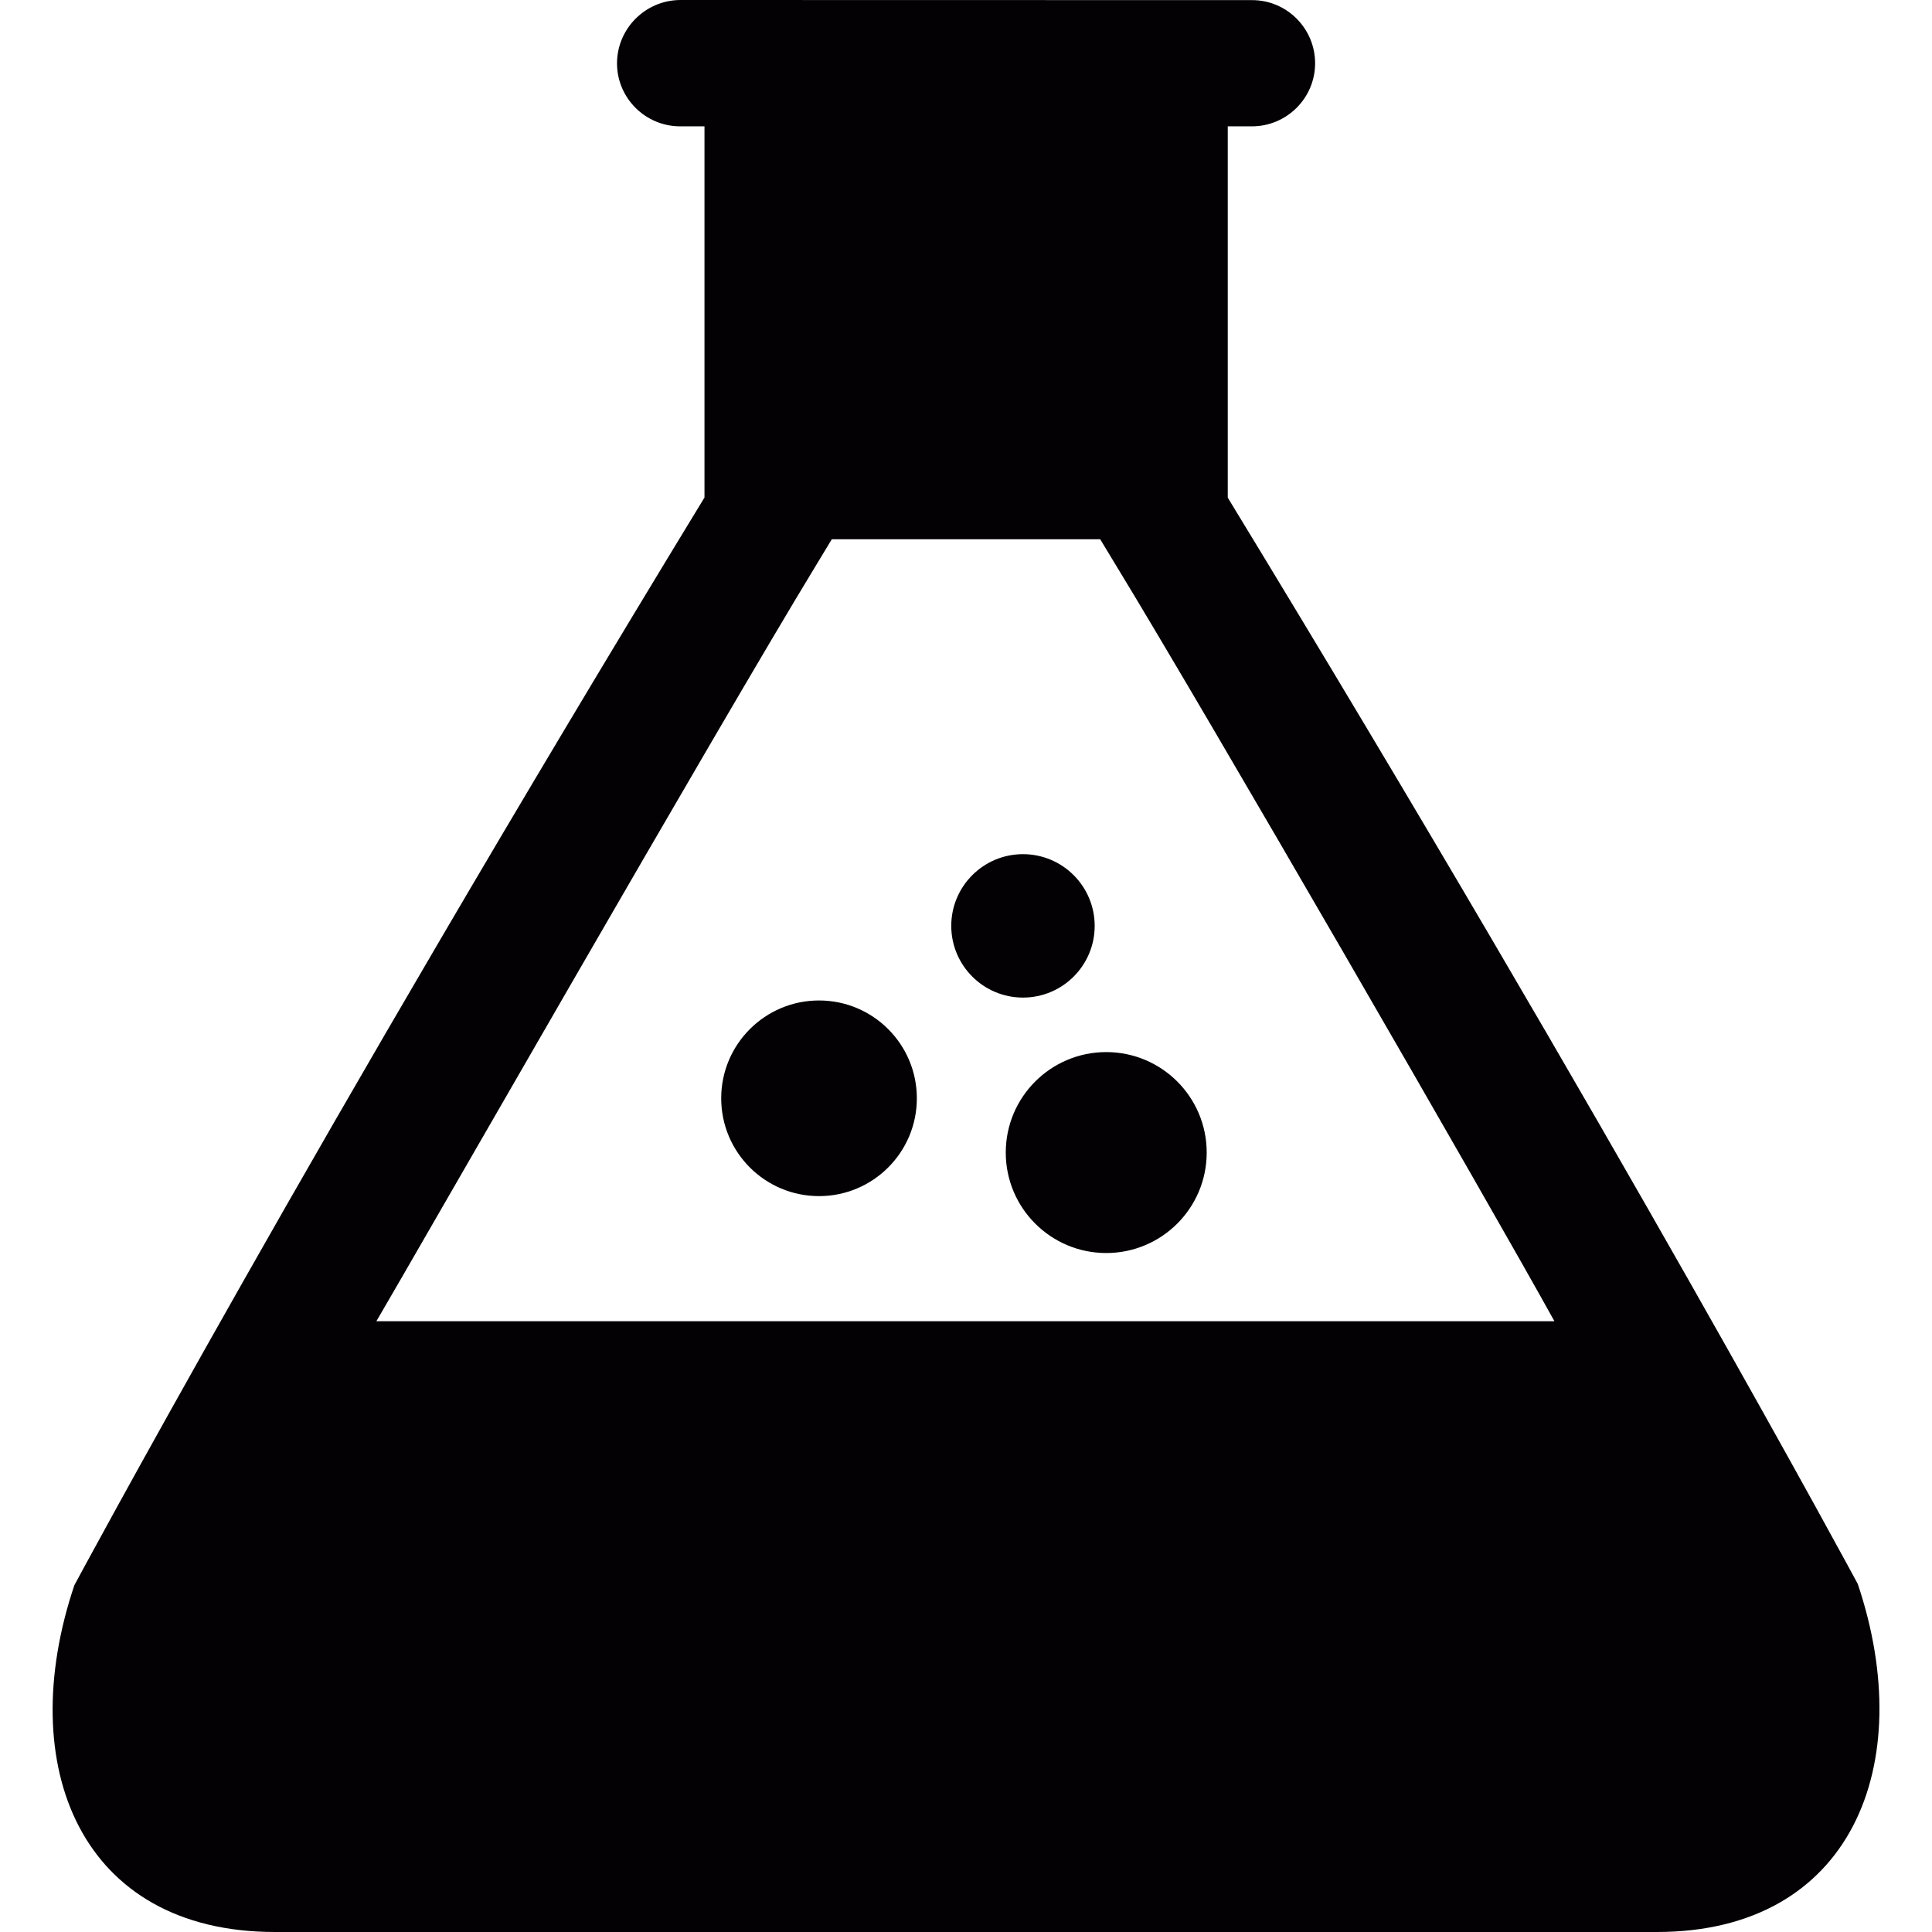 <?xml version="1.0" encoding="iso-8859-1"?>
<!-- Generator: Adobe Illustrator 18.1.1, SVG Export Plug-In . SVG Version: 6.00 Build 0)  -->
<svg version="1.1" id="Capa_1" xmlns="http://www.w3.org/2000/svg" xmlns:xlink="http://www.w3.org/1999/xlink" x="0px" y="0px"
	 viewBox="0 0 16.057 16.057" style="enable-background:new 0 0 16.057 16.057;" xml:space="preserve">
<g>
	<path style="fill:#030104;" d="M9.194,8.744c0.461,0,0.835,0.374,0.835,0.835s-0.374,0.835-0.835,0.835S8.359,10.04,8.359,9.579
		C8.359,9.118,8.733,8.744,9.194,8.744z M6.807,8.315c-0.449,0-0.813,0.364-0.813,0.813s0.364,0.813,0.813,0.813
		c0.449,0,0.813-0.364,0.813-0.813S7.256,8.315,6.807,8.315z M9.098,7.695c0-0.329-0.267-0.596-0.596-0.596S7.906,7.366,7.906,7.695
		c0,0.329,0.267,0.596,0.596,0.596S9.098,8.024,9.098,7.695z M13.771,16.057H2.285c-1.616,0-2.173-1.38-1.667-2.882
		c0,0,1.991-3.712,5.237-9.04V1.05h-0.2C5.364,1.051,5.128,0.815,5.128,0.526C5.129,0.237,5.364,0.001,5.655,0l4.75,0.001
		C10.694,0,10.93,0.236,10.93,0.526c0,0.289-0.236,0.524-0.525,0.524h-0.201v3.086c3.246,5.328,5.236,9.028,5.236,9.028
		C15.945,14.666,15.389,16.057,13.771,16.057z M12.919,10.981c-0.527-0.954-2.886-5.041-3.648-6.289l-0.127-0.21H6.913l-0.127,0.21
		c-0.828,1.36-3.32,5.714-3.658,6.289H12.919z"/>
</g>
<g>
</g>
<g>
</g>
<g>
</g>
<g>
</g>
<g>
</g>
<g>
</g>
<g>
</g>
<g>
</g>
<g>
</g>
<g>
</g>
<g>
</g>
<g>
</g>
<g>
</g>
<g>
</g>
<g>
</g>
</svg>
